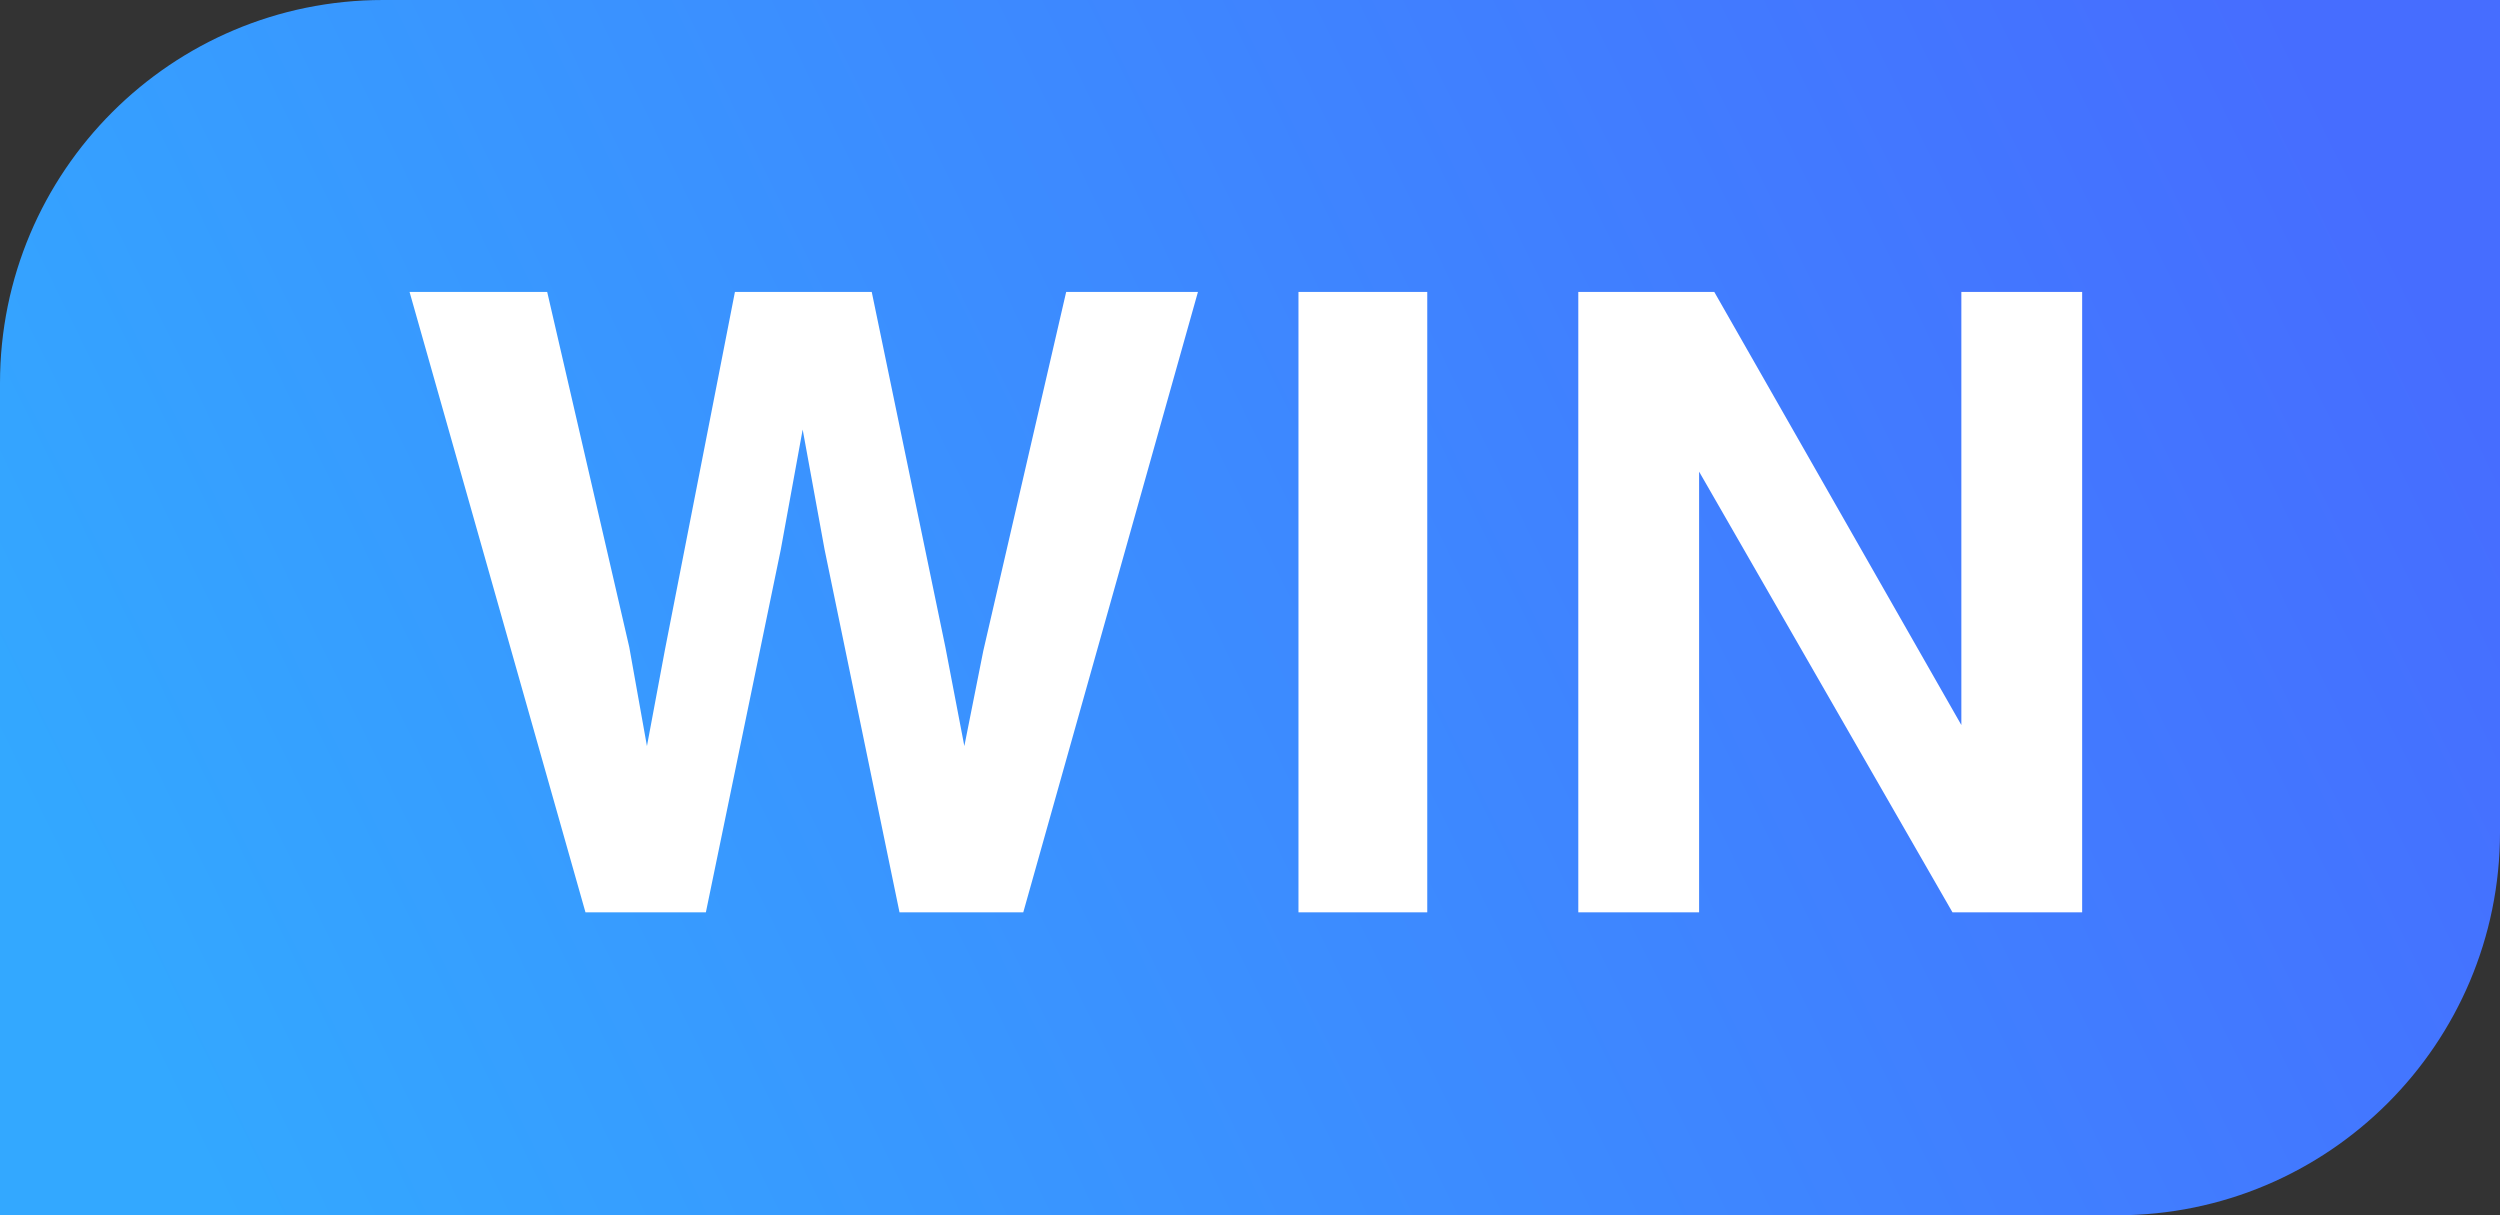 <?xml version="1.0" encoding="UTF-8"?>
<svg width="72px" height="35px" viewBox="0 0 72 35" version="1.1" xmlns="http://www.w3.org/2000/svg" xmlns:xlink="http://www.w3.org/1999/xlink">
    <rect x="0" y="0" width="72" height="35" fill="#333333" stroke="none"/>
    <title>tag_win</title>
    <defs>
        <linearGradient x1="0%" y1="38.185%" x2="100%" y2="61.815%" id="linearGradient-1">
            <stop stop-color="#33A8FF" offset="0%"></stop>
            <stop stop-color="#466DFF" offset="100%"></stop>
        </linearGradient>
    </defs>
    <g id="V2.3.2" stroke="none" stroke-width="1" fill="none" fill-rule="evenodd">
        <g id="切图" transform="translate(-38, -46)">
            <g id="tag_win" transform="translate(38, 46)">
                <path d="M0,0 L60.966,0 C67.06,-1.11948207e-15 72,4.94 72,11.034 L72,35 L72,35 L11.034,35 C4.94,35 -3.65274793e-15,30.06 0,23.966 L0,0 L0,0 Z" id="矩形" fill="url(#linearGradient-1)" transform="translate(36, 17.5) scale(1, -1) translate(-36, -17.5) "></path>
                <path d="M20.329,26.276 L22.487,15.826 L23.117,12.371 L23.748,15.826 L25.906,26.276 L29.47,26.276 L34.501,8.407 L30.706,8.407 L28.318,18.748 L27.773,21.487 L27.227,18.638 L25.106,8.407 L21.166,8.407 L19.153,18.699 L18.632,21.487 L18.123,18.638 L15.759,8.407 L11.795,8.407 L16.862,26.276 L20.329,26.276 Z M41.105,26.276 L41.105,8.407 L37.396,8.407 L37.396,26.276 L41.105,26.276 Z M48.934,26.276 L48.934,13.583 L56.232,26.276 L59.966,26.276 L59.966,8.407 L56.487,8.407 L56.487,20.881 L49.371,8.407 L45.455,8.407 L45.455,26.276 L48.934,26.276 Z" id="WIN" fill="#FFFFFF" fill-rule="nonzero"></path>
            </g>
        </g>
    </g>
</svg>